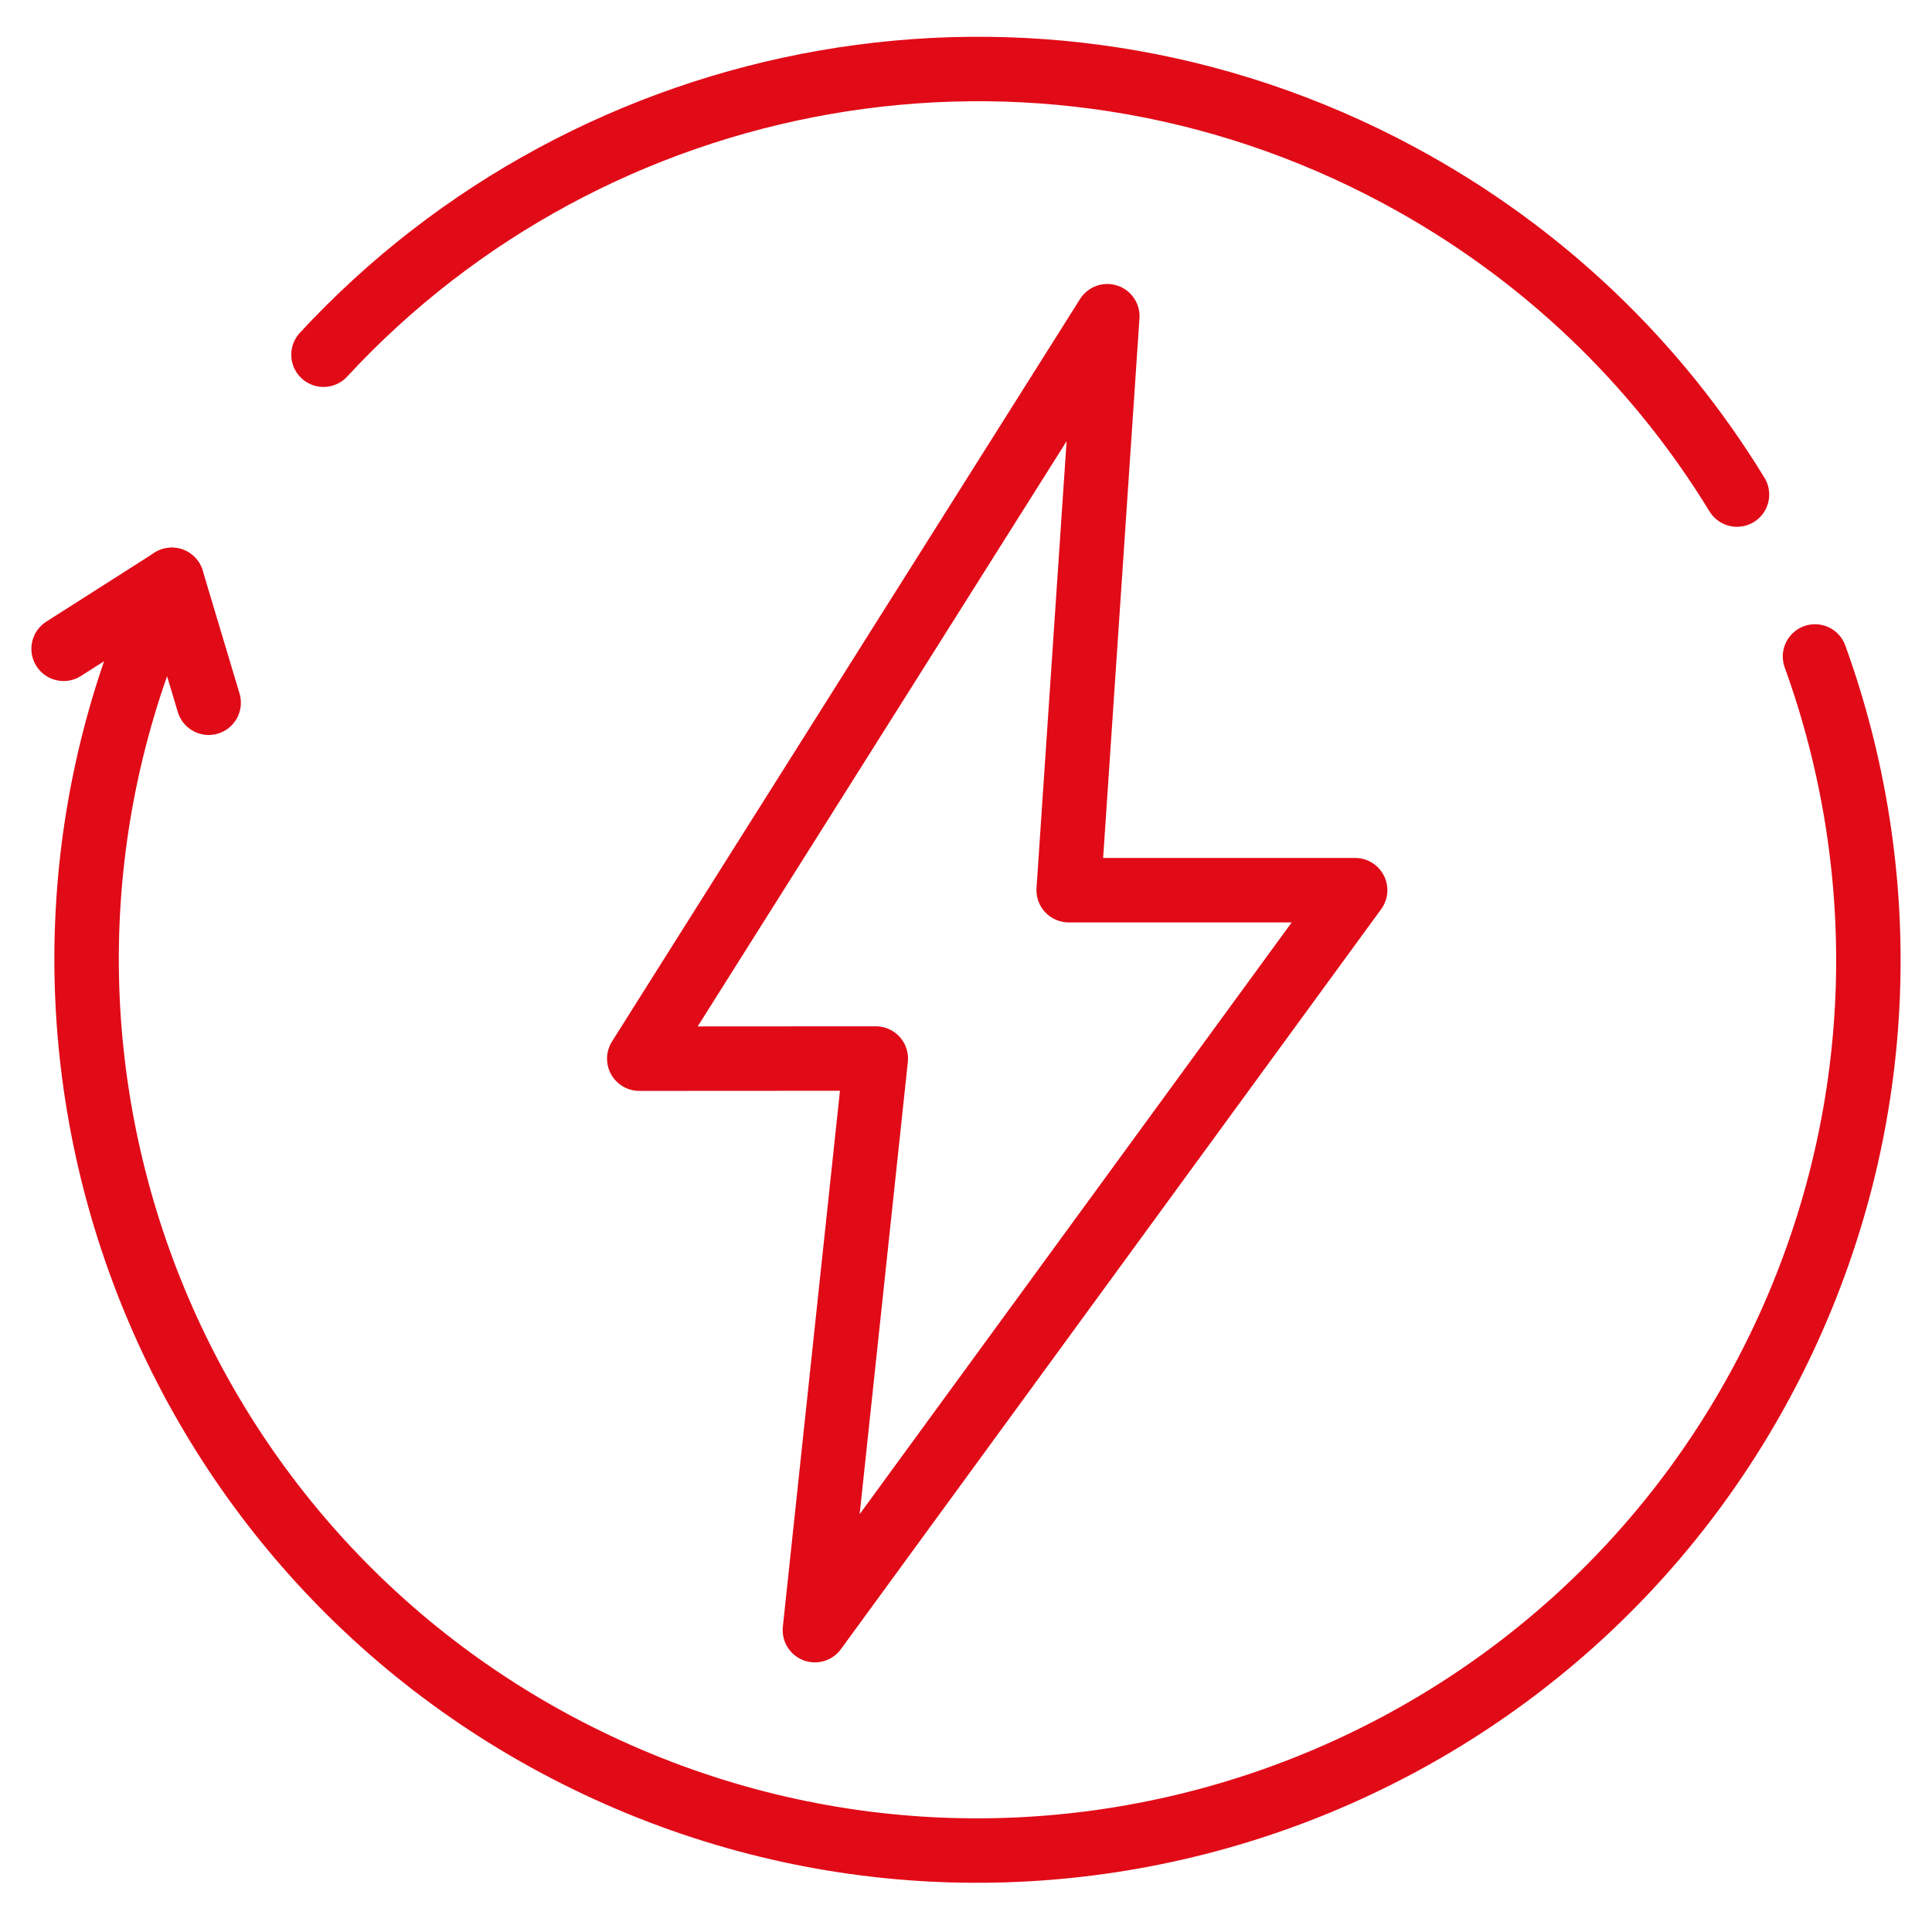 <?xml version="1.0" encoding="UTF-8"?>
<svg xmlns="http://www.w3.org/2000/svg" width="84" height="84" viewBox="0 0 84 84" fill="none">
  <path d="M48.144 13.748L46.464 38.703H58.919L35.43 70.876L38.078 46.023L27.794 46.029L48.144 13.748Z" stroke="#E10A17" stroke-width="2.802" stroke-linecap="round" stroke-linejoin="round"></path>
  <path d="M78.913 28.542C82.295 37.891 82.103 48.531 77.532 58.236C68.414 77.583 45.336 85.873 25.989 76.754C6.642 67.636 -1.648 44.558 7.47 25.211" stroke="#E10A17" stroke-width="2.802" stroke-linecap="round" stroke-linejoin="round"></path>
  <path d="M14.065 15.422C25.765 2.77 44.948 -0.916 60.829 7.622C67.096 10.992 72.061 15.839 75.521 21.503" stroke="#E10A17" stroke-width="2.802" stroke-linecap="round" stroke-linejoin="round"></path>
  <path d="M9.072 30.554L7.471 25.211L2.766 28.209" stroke="#E10A17" stroke-width="2.802" stroke-linecap="round" stroke-linejoin="round"></path>
</svg>
